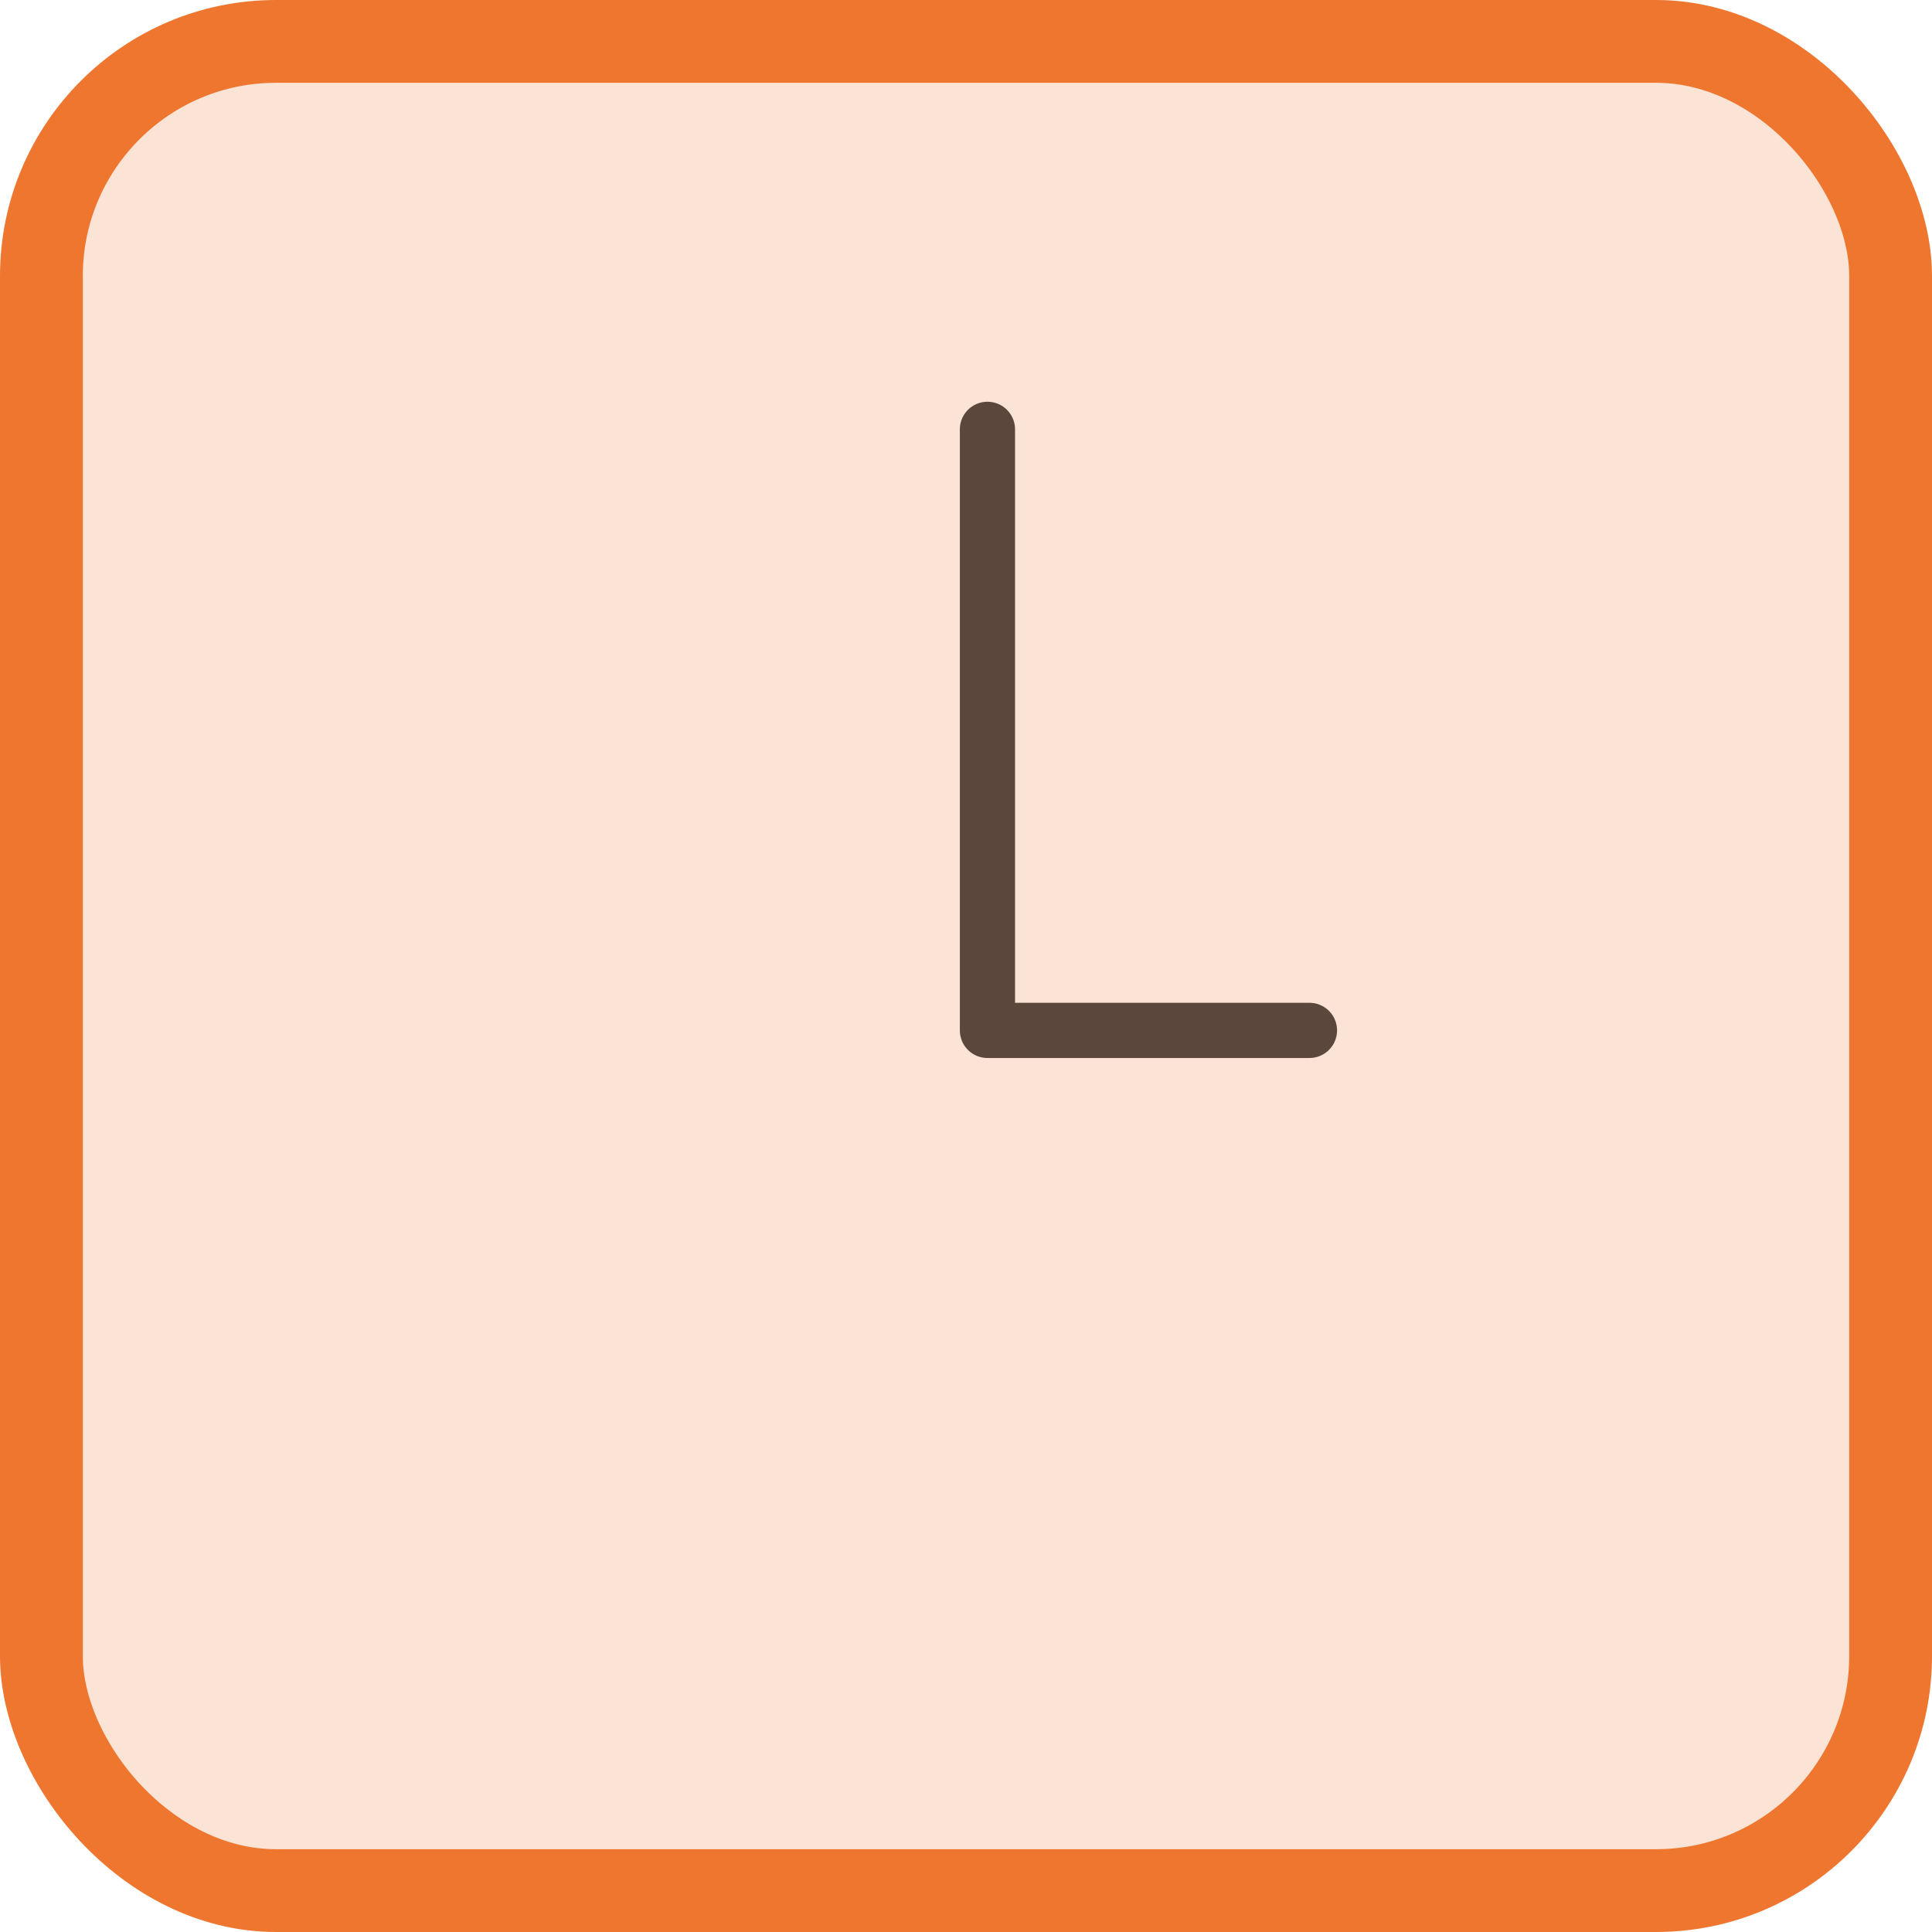 <svg width="70" height="70" viewBox="0 0 70 70" fill="none" xmlns="http://www.w3.org/2000/svg">
<path d="M35.777 15.556V37.333H47.444" stroke="#373C40" stroke-width="2" stroke-linecap="round" stroke-linejoin="round"/>
<rect x="1.5" y="1.5" width="67" height="67" rx="8.5" fill="#EE762F" fill-opacity="0.2" stroke="#EE762F" stroke-width="3" stroke-linecap="round" stroke-linejoin="round"/>
</svg>
